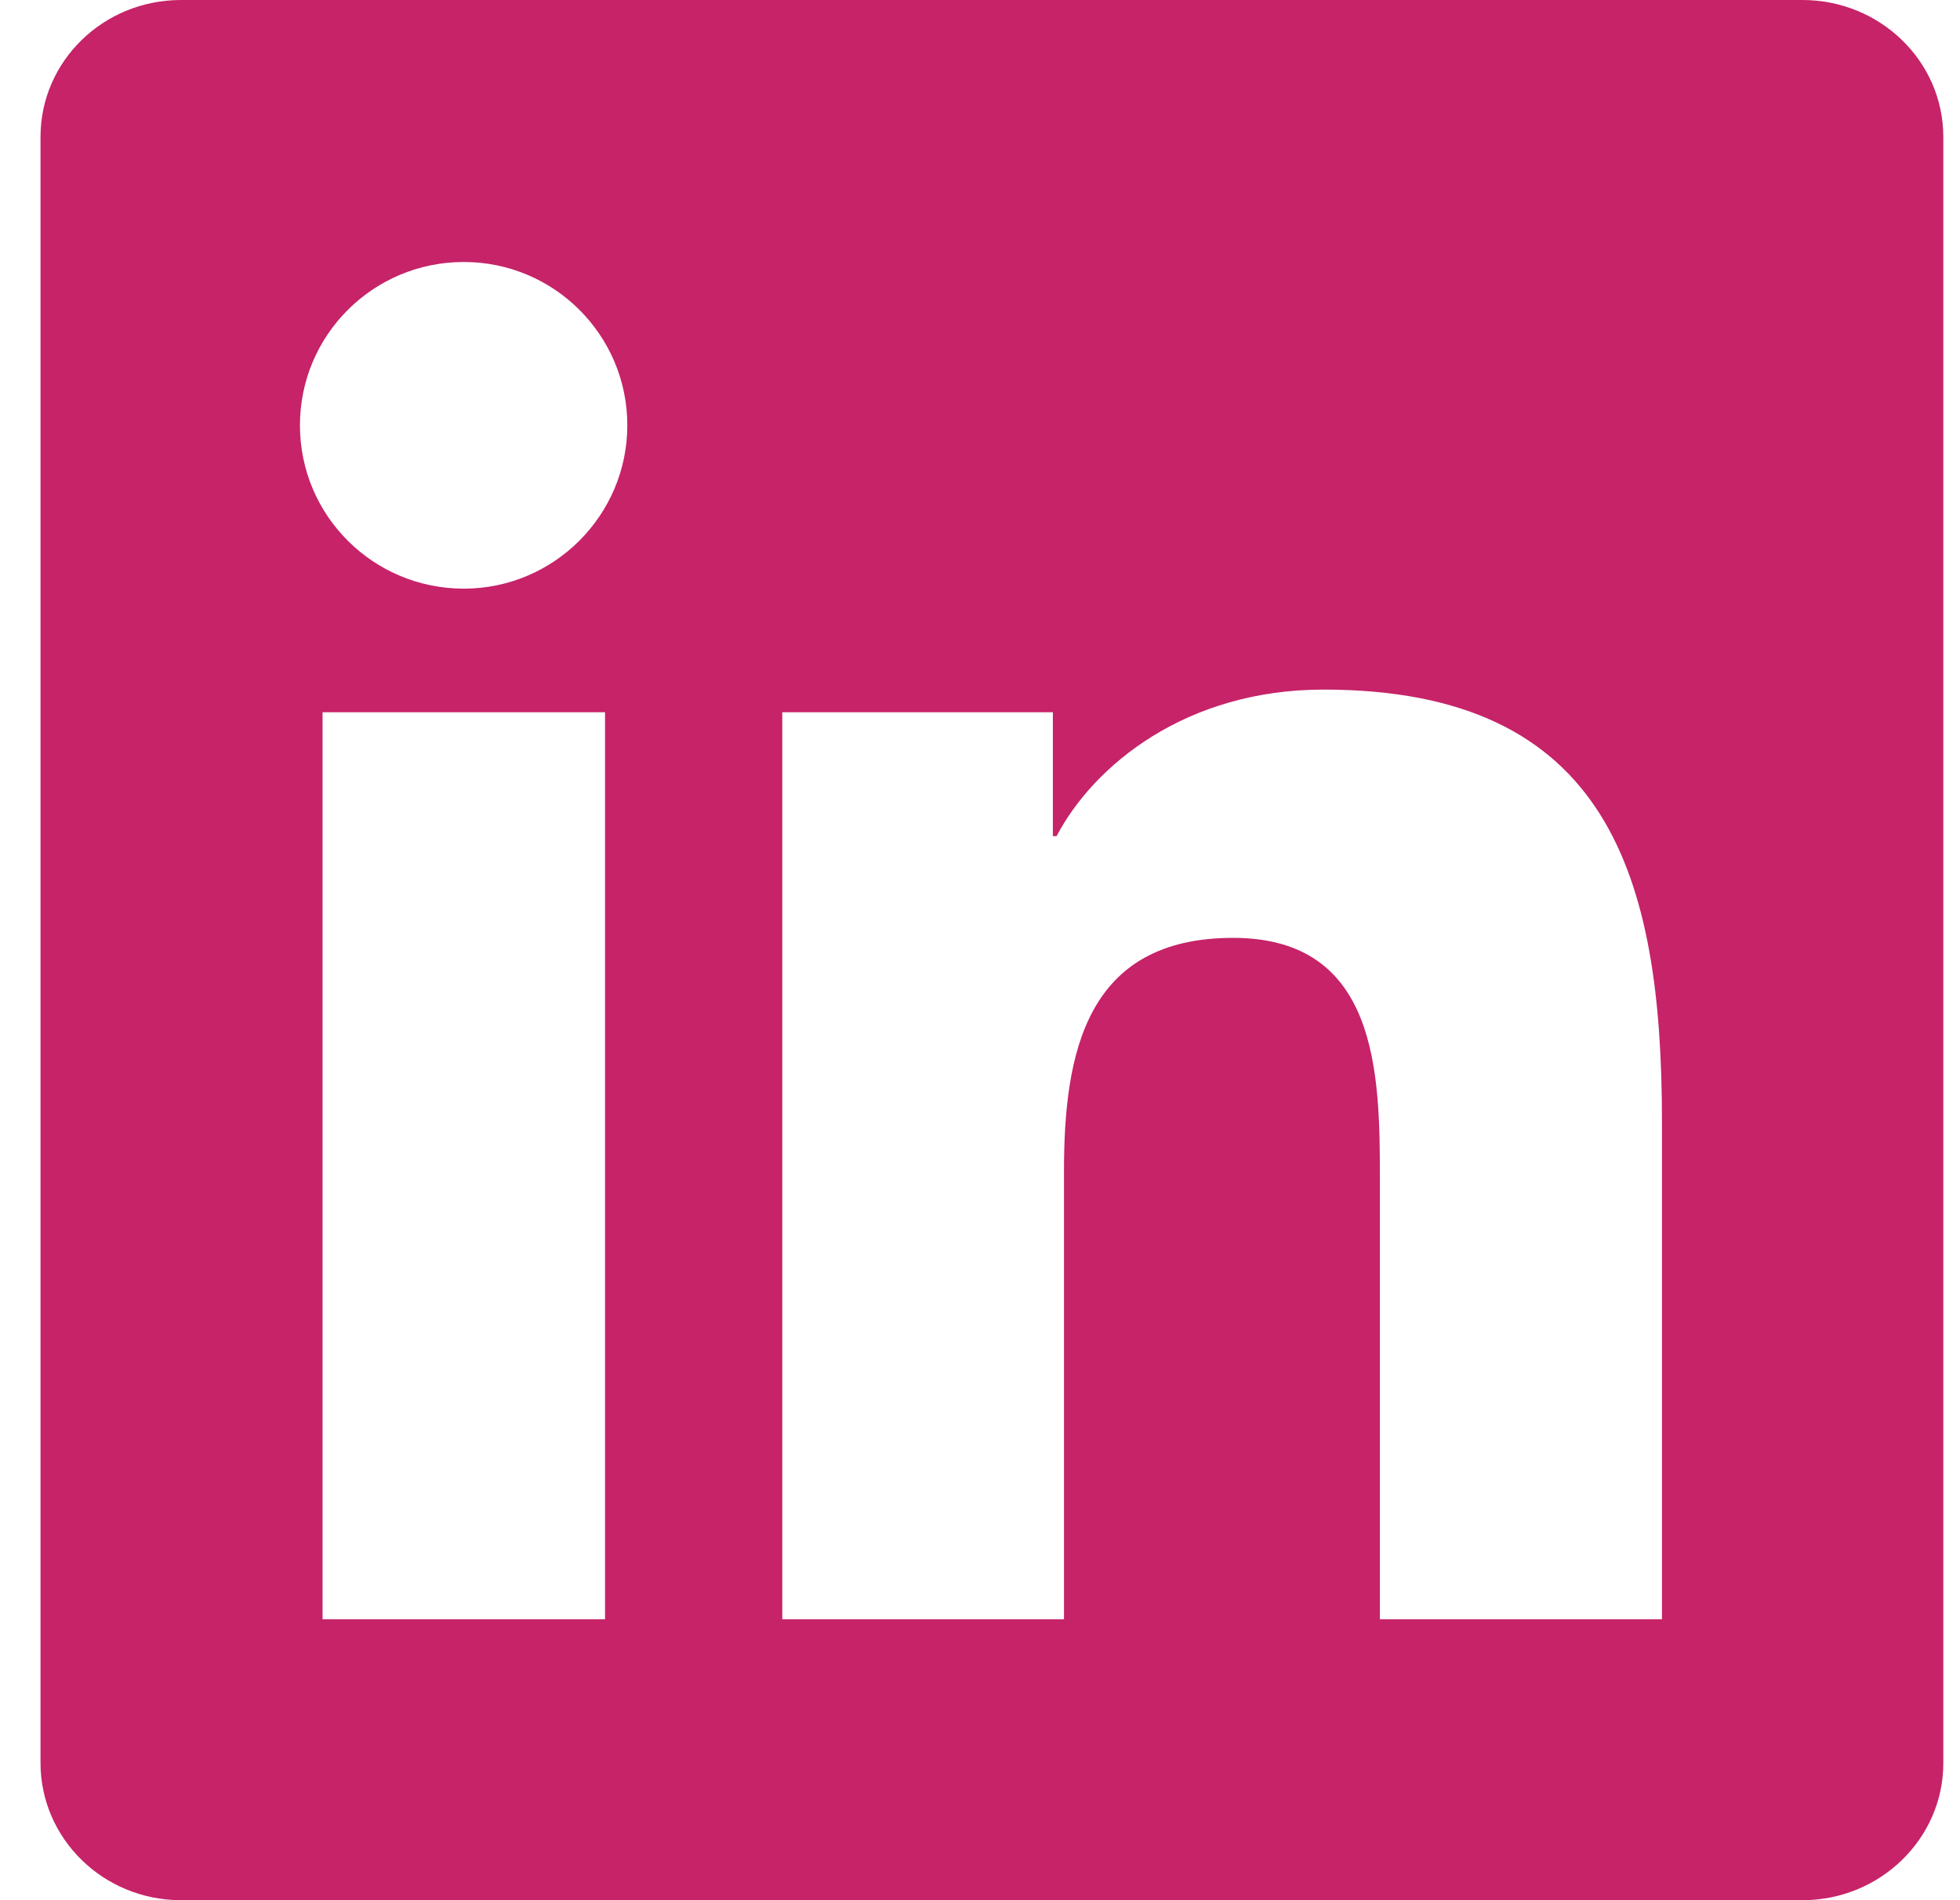 <?xml version="1.0" encoding="UTF-8"?>
<svg width="33px" height="32px" viewBox="0 0 33 32" version="1.1" xmlns="http://www.w3.org/2000/svg" xmlns:xlink="http://www.w3.org/1999/xlink">
    <title>LinkedIn</title>
    <g id="Homepage" stroke="none" stroke-width="1" fill="none" fill-rule="evenodd">
        <g id="Elementen" transform="translate(-1446, -1726)" fill="#C62368" fill-rule="nonzero">
            <g id="LinkedIn" transform="translate(1446.682, 1726)">
                <path d="M29.665,0 L2.365,0 C1.057,0 0,1.031 0,2.306 L0,29.687 C0,30.962 1.057,32 2.365,32 L29.665,32 C30.973,32 32.037,30.963 32.037,29.694 L32.037,2.306 C32.037,1.031 30.973,0 29.665,0 Z M9.505,27.269 L4.749,27.269 L4.749,11.994 L9.505,11.994 L9.505,27.269 Z M7.127,9.913 C5.6,9.913 4.368,8.681 4.368,7.162 C4.368,5.644 5.6,4.412 7.127,4.412 C8.647,4.412 9.88,5.644 9.88,7.162 C9.88,8.675 8.647,9.913 7.127,9.913 Z M27.3,27.269 L22.551,27.269 L22.551,19.844 C22.551,18.075 22.52,15.794 20.079,15.794 C17.608,15.794 17.232,17.725 17.232,19.719 L17.232,27.269 L12.489,27.269 L12.489,11.994 L17.045,11.994 L17.045,14.081 L17.107,14.081 C17.739,12.881 19.291,11.613 21.6,11.613 C26.412,11.613 27.3,14.775 27.3,18.888 L27.3,27.269 Z" id="Shape"></path>
            </g>
        </g>
    </g>
</svg>